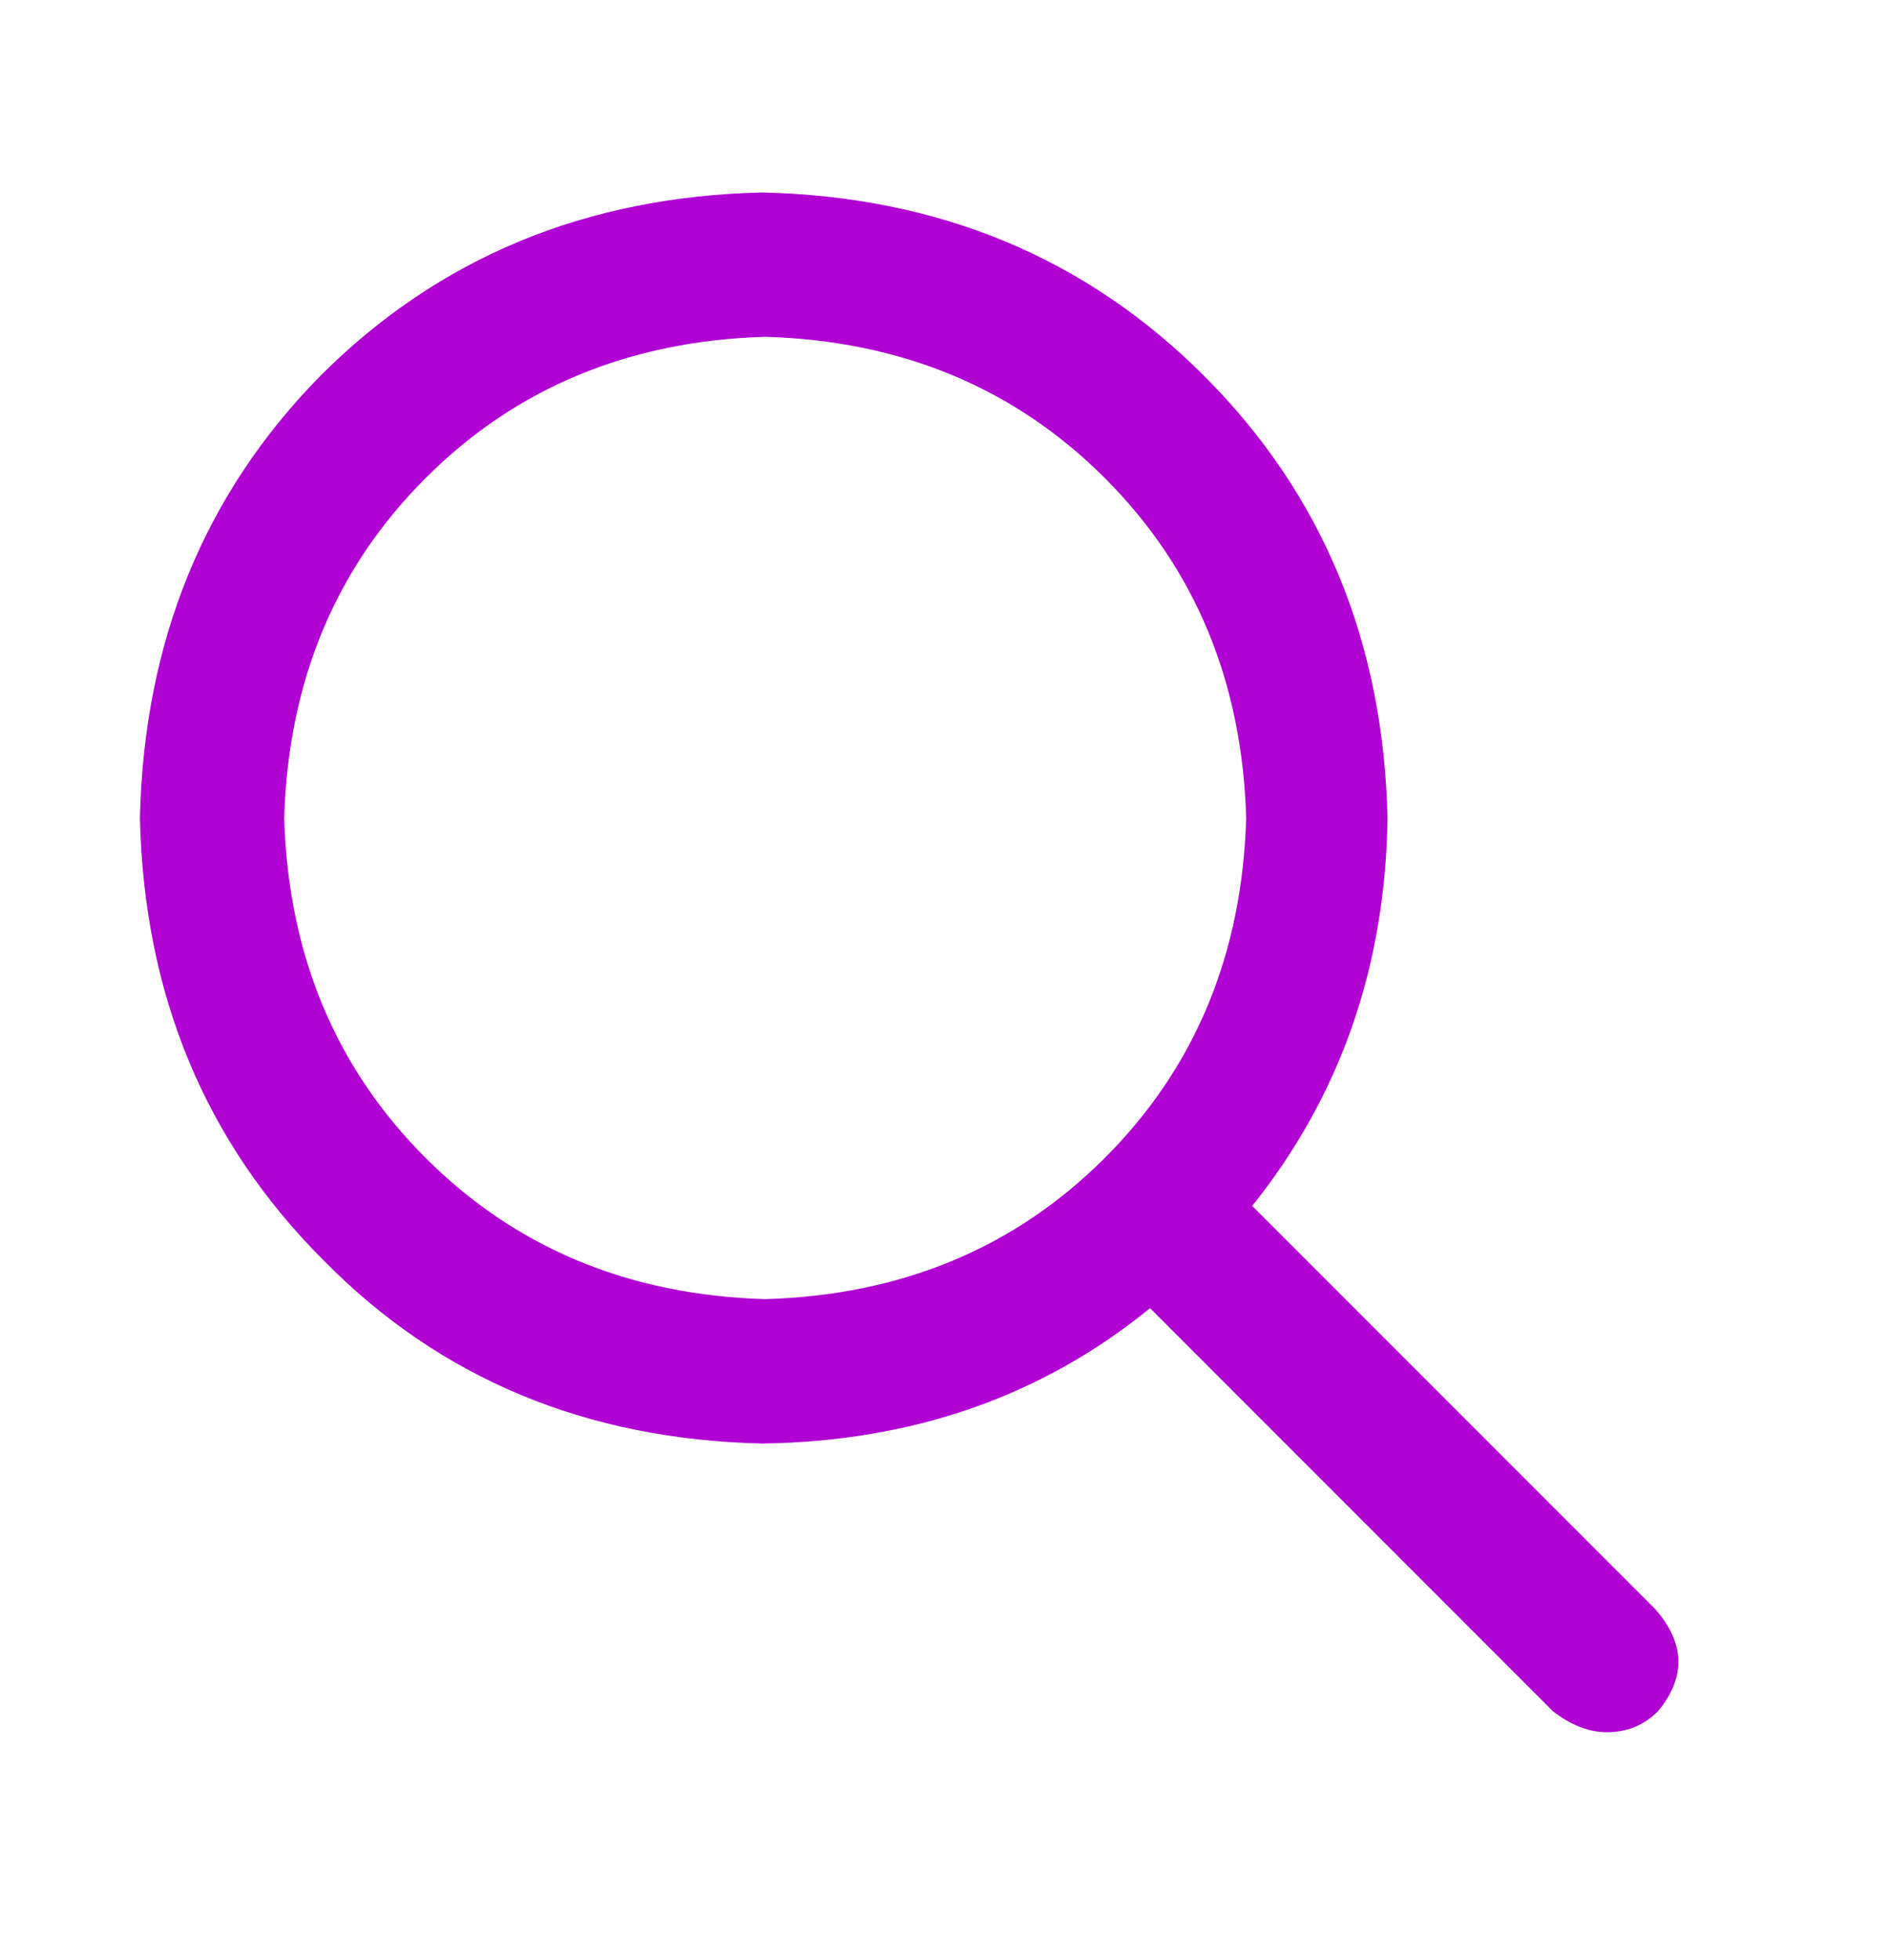 <svg width="27" height="28" viewBox="0 0 27 28" fill="none" xmlns="http://www.w3.org/2000/svg">
<path d="M23.656 22.988C24.086 23.475 24.1 23.962 23.699 24.449C23.499 24.65 23.255 24.75 22.969 24.75C22.711 24.75 22.453 24.65 22.195 24.449L16.438 18.691C14.891 19.952 13.043 20.596 10.895 20.625C8.374 20.568 6.283 19.694 4.621 18.004C2.931 16.314 2.057 14.208 2 11.688C2.057 9.167 2.917 7.061 4.578 5.371C6.268 3.681 8.374 2.807 10.895 2.75C13.415 2.807 15.521 3.681 17.211 5.371C18.901 7.061 19.775 9.167 19.832 11.688C19.803 13.807 19.159 15.655 17.898 17.23L23.656 22.988ZM4.062 11.688C4.12 13.635 4.793 15.254 6.082 16.543C7.371 17.832 8.99 18.505 10.938 18.562C12.885 18.505 14.504 17.832 15.793 16.543C17.082 15.254 17.755 13.635 17.812 11.688C17.755 9.74 17.082 8.121 15.793 6.832C14.504 5.543 12.885 4.87 10.938 4.812C8.99 4.87 7.371 5.543 6.082 6.832C4.793 8.121 4.12 9.74 4.062 11.688Z" fill="#B003D3"/>
</svg>
